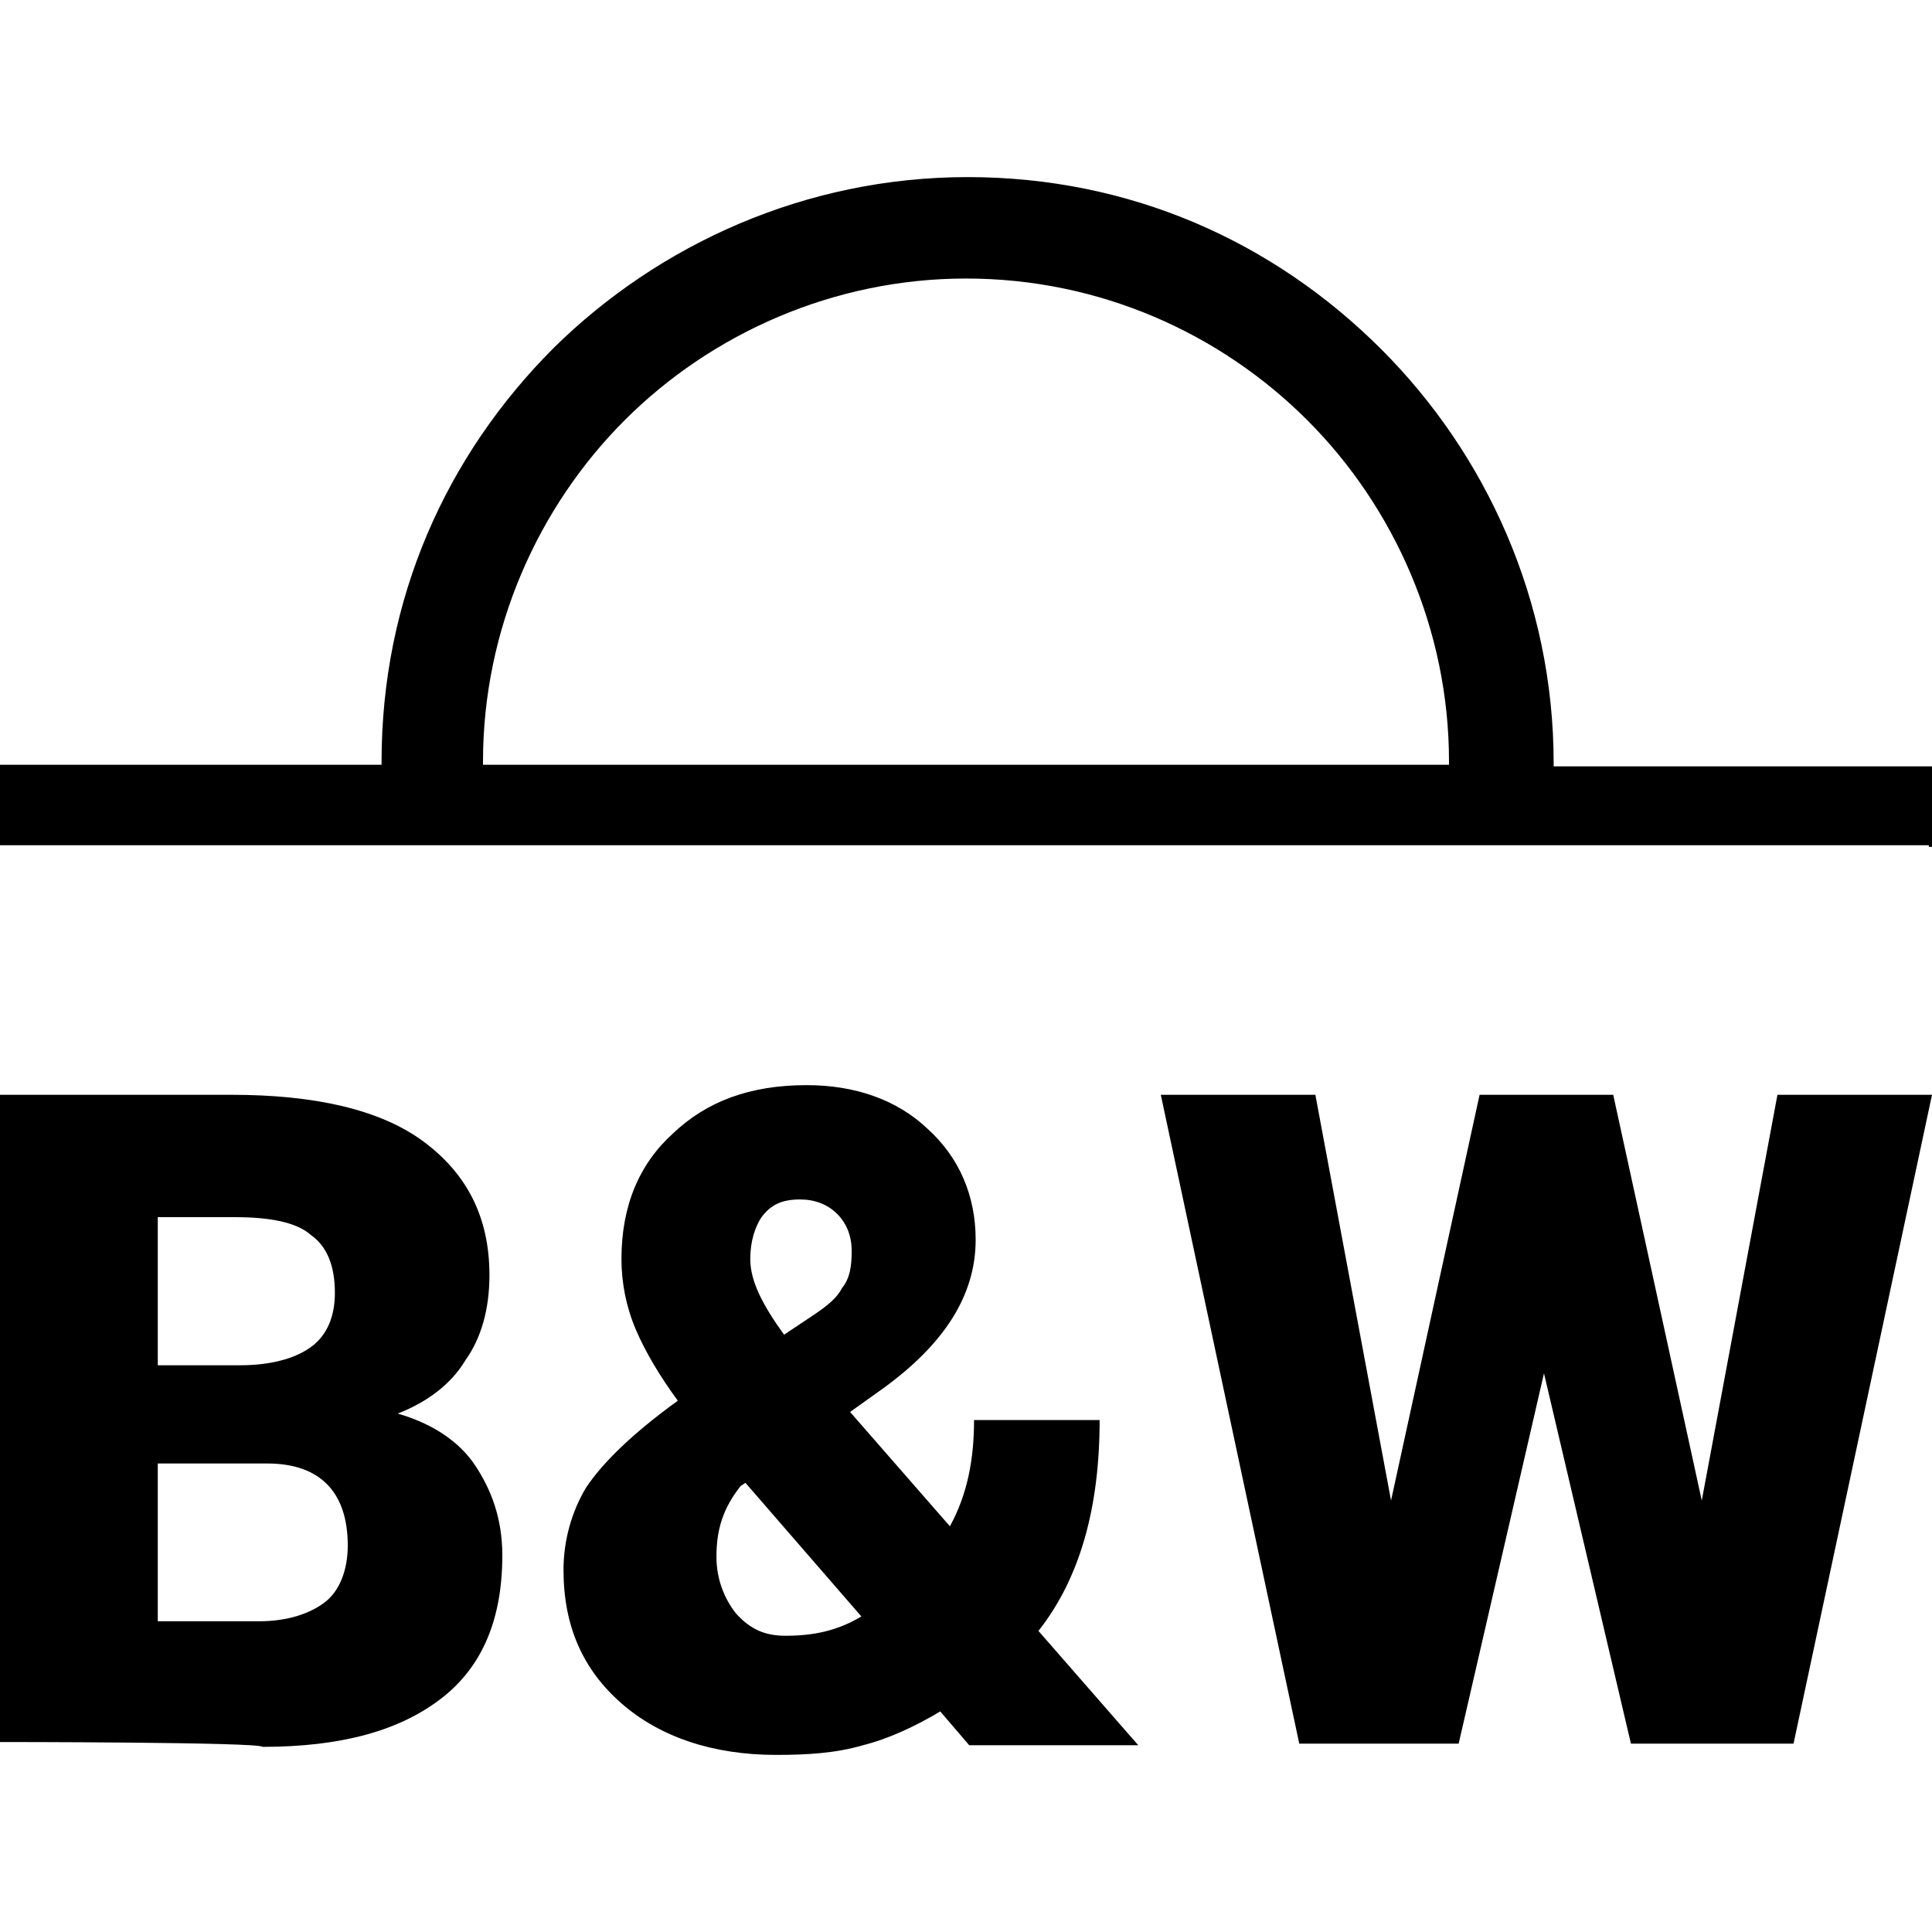 <?xml version="1.0" encoding="utf-8"?>
<!-- Generator: Adobe Illustrator 28.1.0, SVG Export Plug-In . SVG Version: 6.00 Build 0)  -->
<svg version="1.1" id="Warstwa_1" xmlns="http://www.w3.org/2000/svg" xmlns:xlink="http://www.w3.org/1999/xlink" x="0px" y="0px"
	 viewBox="0 0 120 120" style="enable-background:new 0 0 120 120;" xml:space="preserve">
<style type="text/css">
	.st0{fill:#FFFFFF;}
</style>
<g>
	<path id="XMLID_219_" d="M30,47.3v0.2H90v-0.2c0-8.2-3.4-15.8-8.8-21.2s-12.9-8.8-21.2-8.8c-8.2,0-15.8,3.4-21.2,8.8
		S30,39.1,30,47.3L30,47.3z M119.8,52.5H0v-5h23.7v-0.2c0-10.1,4-19,10.7-25.7C40.9,15.2,50,11,60.1,11s19,4,25.7,10.7
		c6.5,6.5,10.7,15.6,10.7,25.7v0.2H120v5H119.8z"/>
	<g>
		<path d="M0,108.2V68h14.4c5.1,0,9.2,0.9,11.9,2.9c2.7,2,4.1,4.7,4.1,8.3c0,2.1-0.5,3.9-1.5,5.3c-0.9,1.5-2.4,2.6-4.2,3.3
			c2.1,0.6,3.8,1.7,4.8,3.2s1.7,3.3,1.7,5.6c0,3.9-1.2,6.9-3.8,8.9s-6.2,3-11.1,3C16.2,108.2,0,108.2,0,108.2z M9.8,84.8h5.1
			c2.1,0,3.6-0.5,4.5-1.2s1.4-1.8,1.4-3.3c0-1.7-0.5-2.9-1.5-3.6c-0.9-0.8-2.6-1.1-4.7-1.1H9.8V84.8z M9.8,91.1v9.6h6.3
			c1.8,0,3.2-0.5,4.1-1.2s1.4-2,1.4-3.5c0-3.3-1.7-5.1-5-5.1H9.8V91.1z"/>
		<path d="M42.1,87c-1.1-1.5-2-3-2.6-4.4s-0.9-2.9-0.9-4.4c0-3.3,1.1-5.9,3.2-7.8c2.1-2,4.8-3,8.3-3c3,0,5.6,0.9,7.5,2.7
			c2,1.8,3,4.2,3,6.9c0,3.5-2,6.5-5.7,9.2l-2.1,1.5l6.2,7.1c1.1-2,1.5-4.2,1.5-6.6h7.8c0,5.4-1.2,9.8-3.8,13.1l6.2,7.1H60.2
			l-1.8-2.1c-1.5,0.9-3.2,1.7-4.8,2.1c-1.7,0.5-3.5,0.6-5.4,0.6c-3.9,0-7.2-1.1-9.6-3.2c-2.4-2.1-3.6-4.8-3.6-8.3
			c0-1.8,0.5-3.6,1.4-5.1C37.4,90.9,39.2,89.1,42.1,87L42.1,87z M48.8,101.6c1.7,0,3.2-0.3,4.7-1.2l-7.2-8.3L46,92.3
			c-1.1,1.4-1.5,2.7-1.5,4.4c0,1.4,0.5,2.6,1.2,3.5C46.6,101.2,47.5,101.6,48.8,101.6z M46.6,78.2c0,1.4,0.8,2.9,2.1,4.7l1.8-1.2
			c0.9-0.6,1.5-1.1,1.8-1.7c0.5-0.6,0.6-1.4,0.6-2.3s-0.3-1.7-0.9-2.3c-0.6-0.6-1.4-0.9-2.3-0.9c-1.1,0-1.8,0.3-2.4,1.1
			C46.9,76.2,46.6,77.1,46.6,78.2z"/>
		<path d="M105.7,93.2l4.7-25.2h9.6l-8.6,40.3h-10.1l-5.4-23l-5.3,23H80.7L72.1,68h9.6l4.7,25.2L91.9,68h8.3L105.7,93.2z"/>
	</g>
</g>
</svg>
